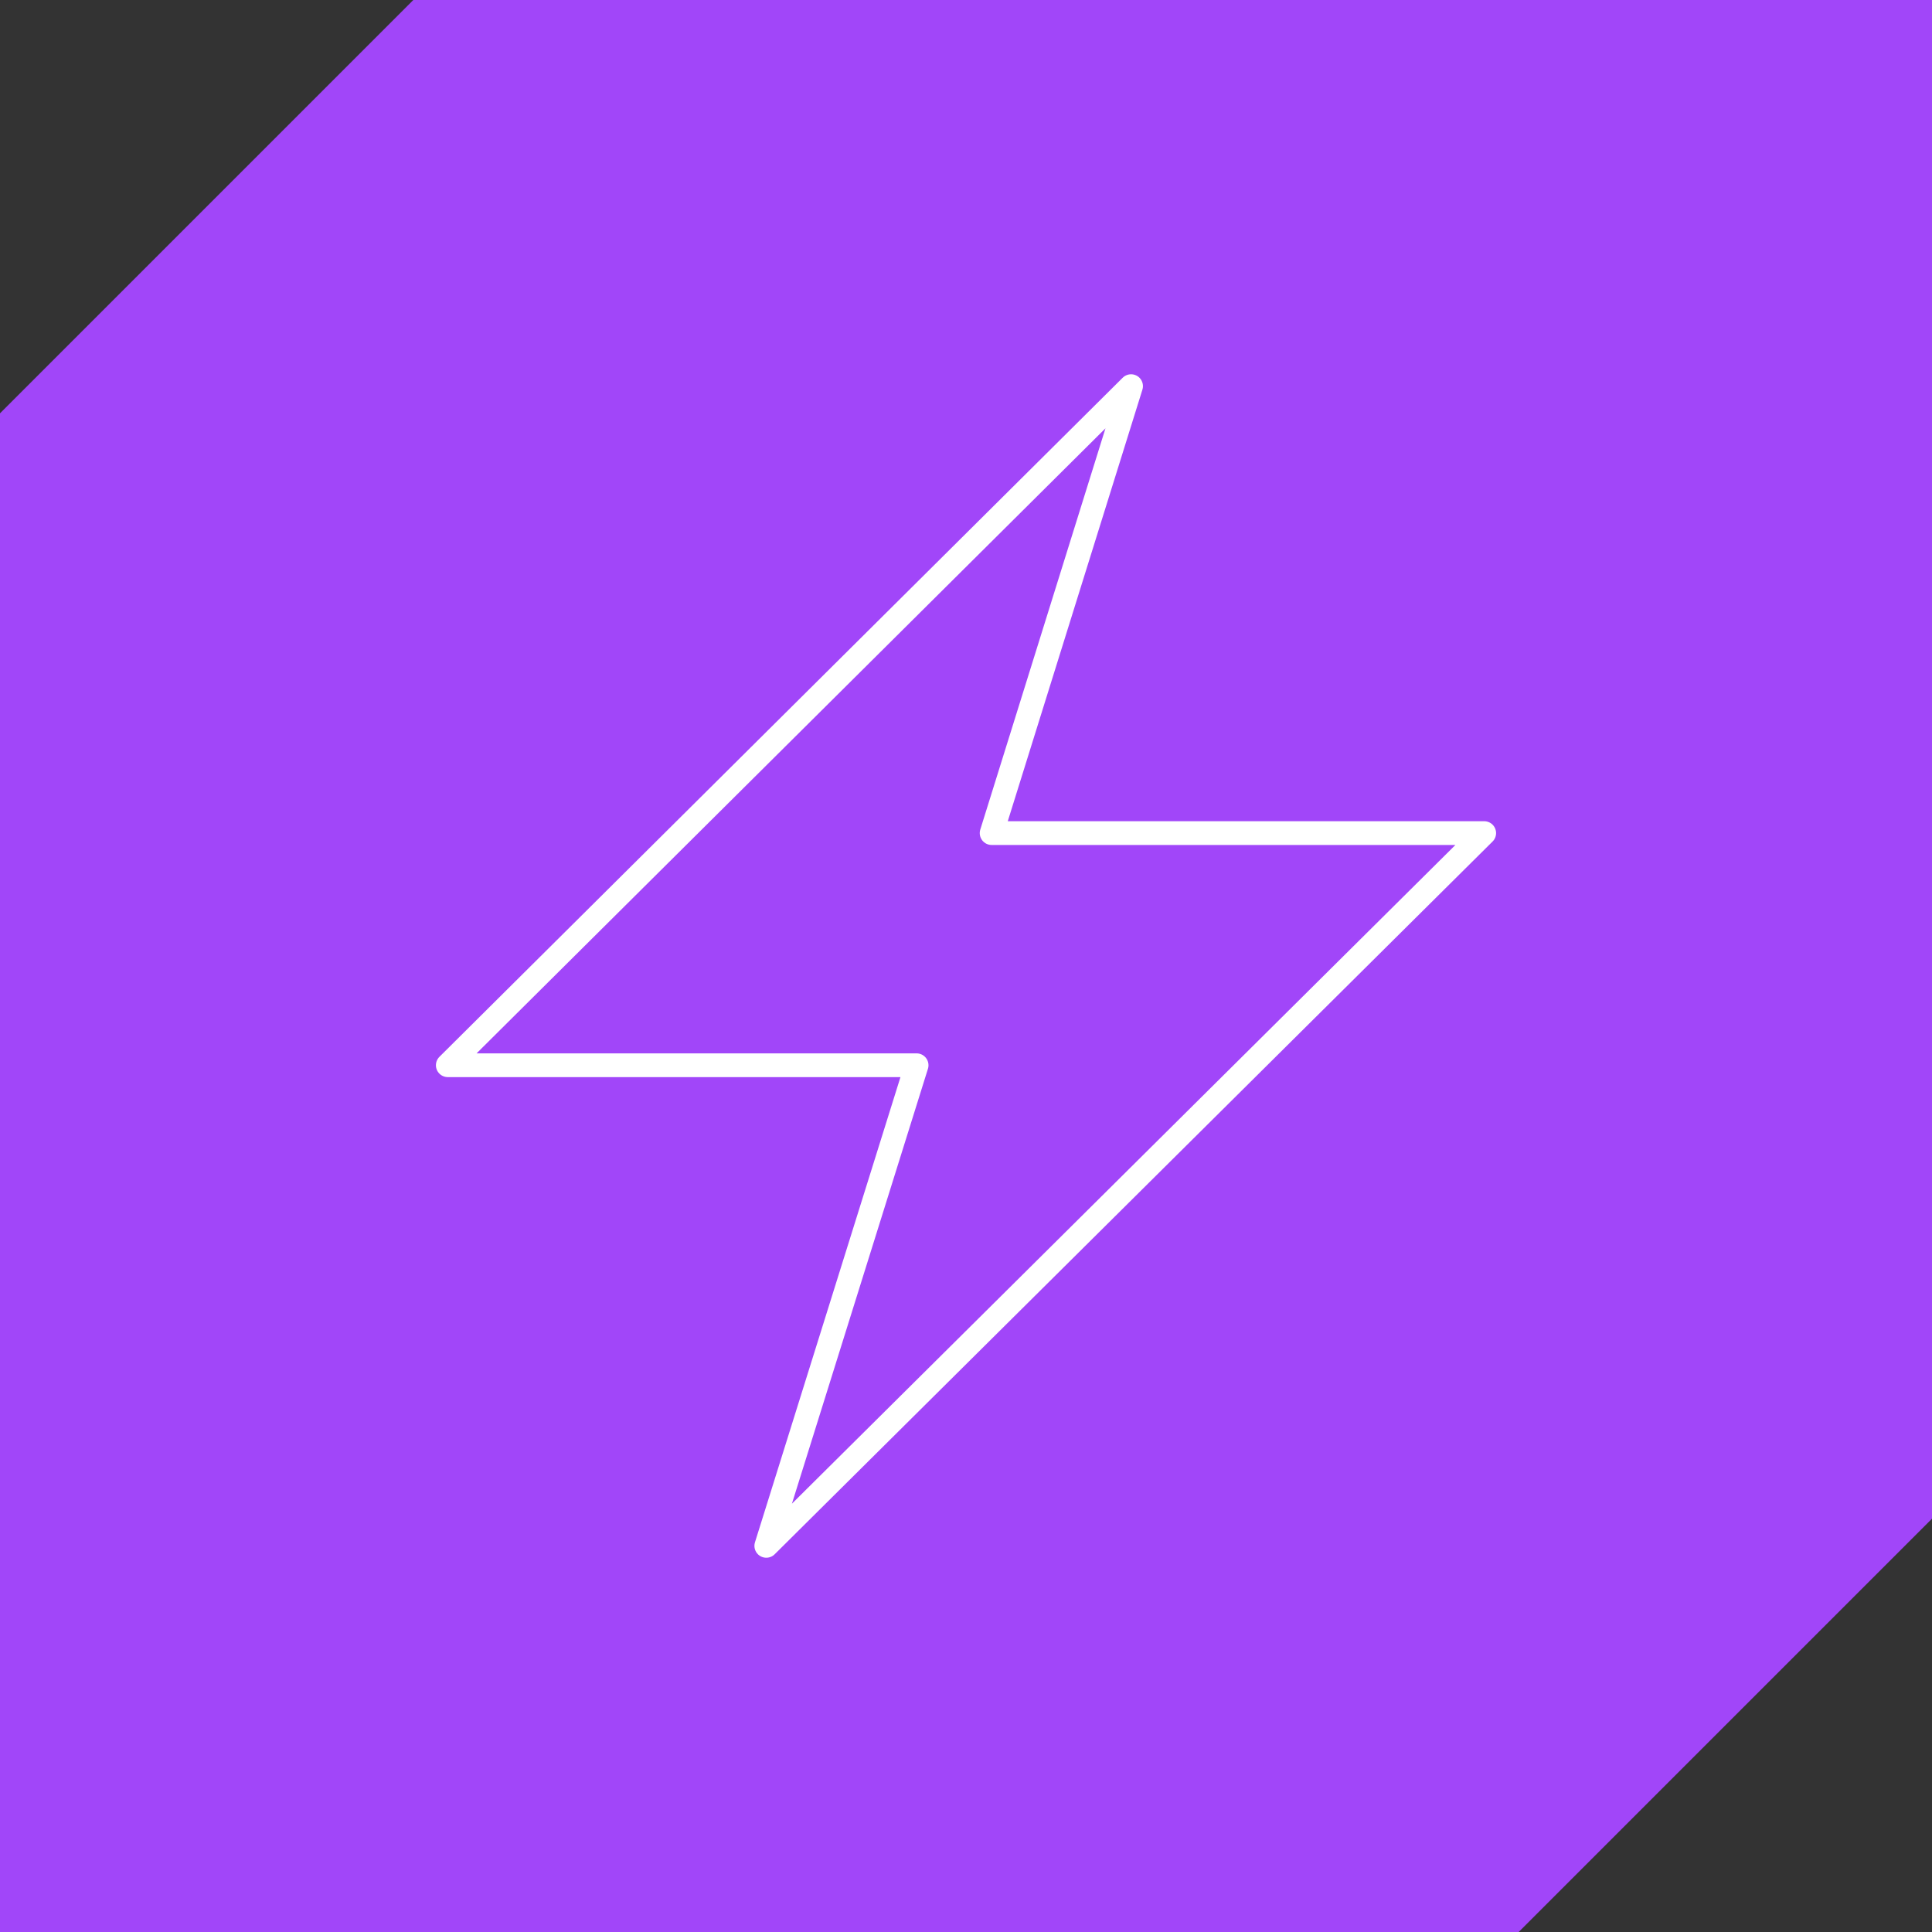 <?xml version="1.0" encoding="UTF-8"?><svg id="Layer_2" xmlns="http://www.w3.org/2000/svg" viewBox="0 0 81.385 81.385"><rect x="0" y="0" width="81.385" height="81.385" fill="#333333" stroke="none"/><defs><style>.cls-1{fill:none;stroke:#fff;stroke-linecap:round;stroke-linejoin:round;}.cls-2{fill:#a146f9;stroke-width:0px;}</style></defs><g id="Layer_1-2"><polygon class="cls-2" points="81.385 0 17.411 0 0 17.411 0 81.385 63.974 81.385 81.385 63.973 81.385 0"/><polygon class="cls-1" points="62.522 35.094 41.772 35.094 47.646 16.266 18.863 44.873 38.612 44.873 32.28 65.119 62.522 35.094"/></g></svg>